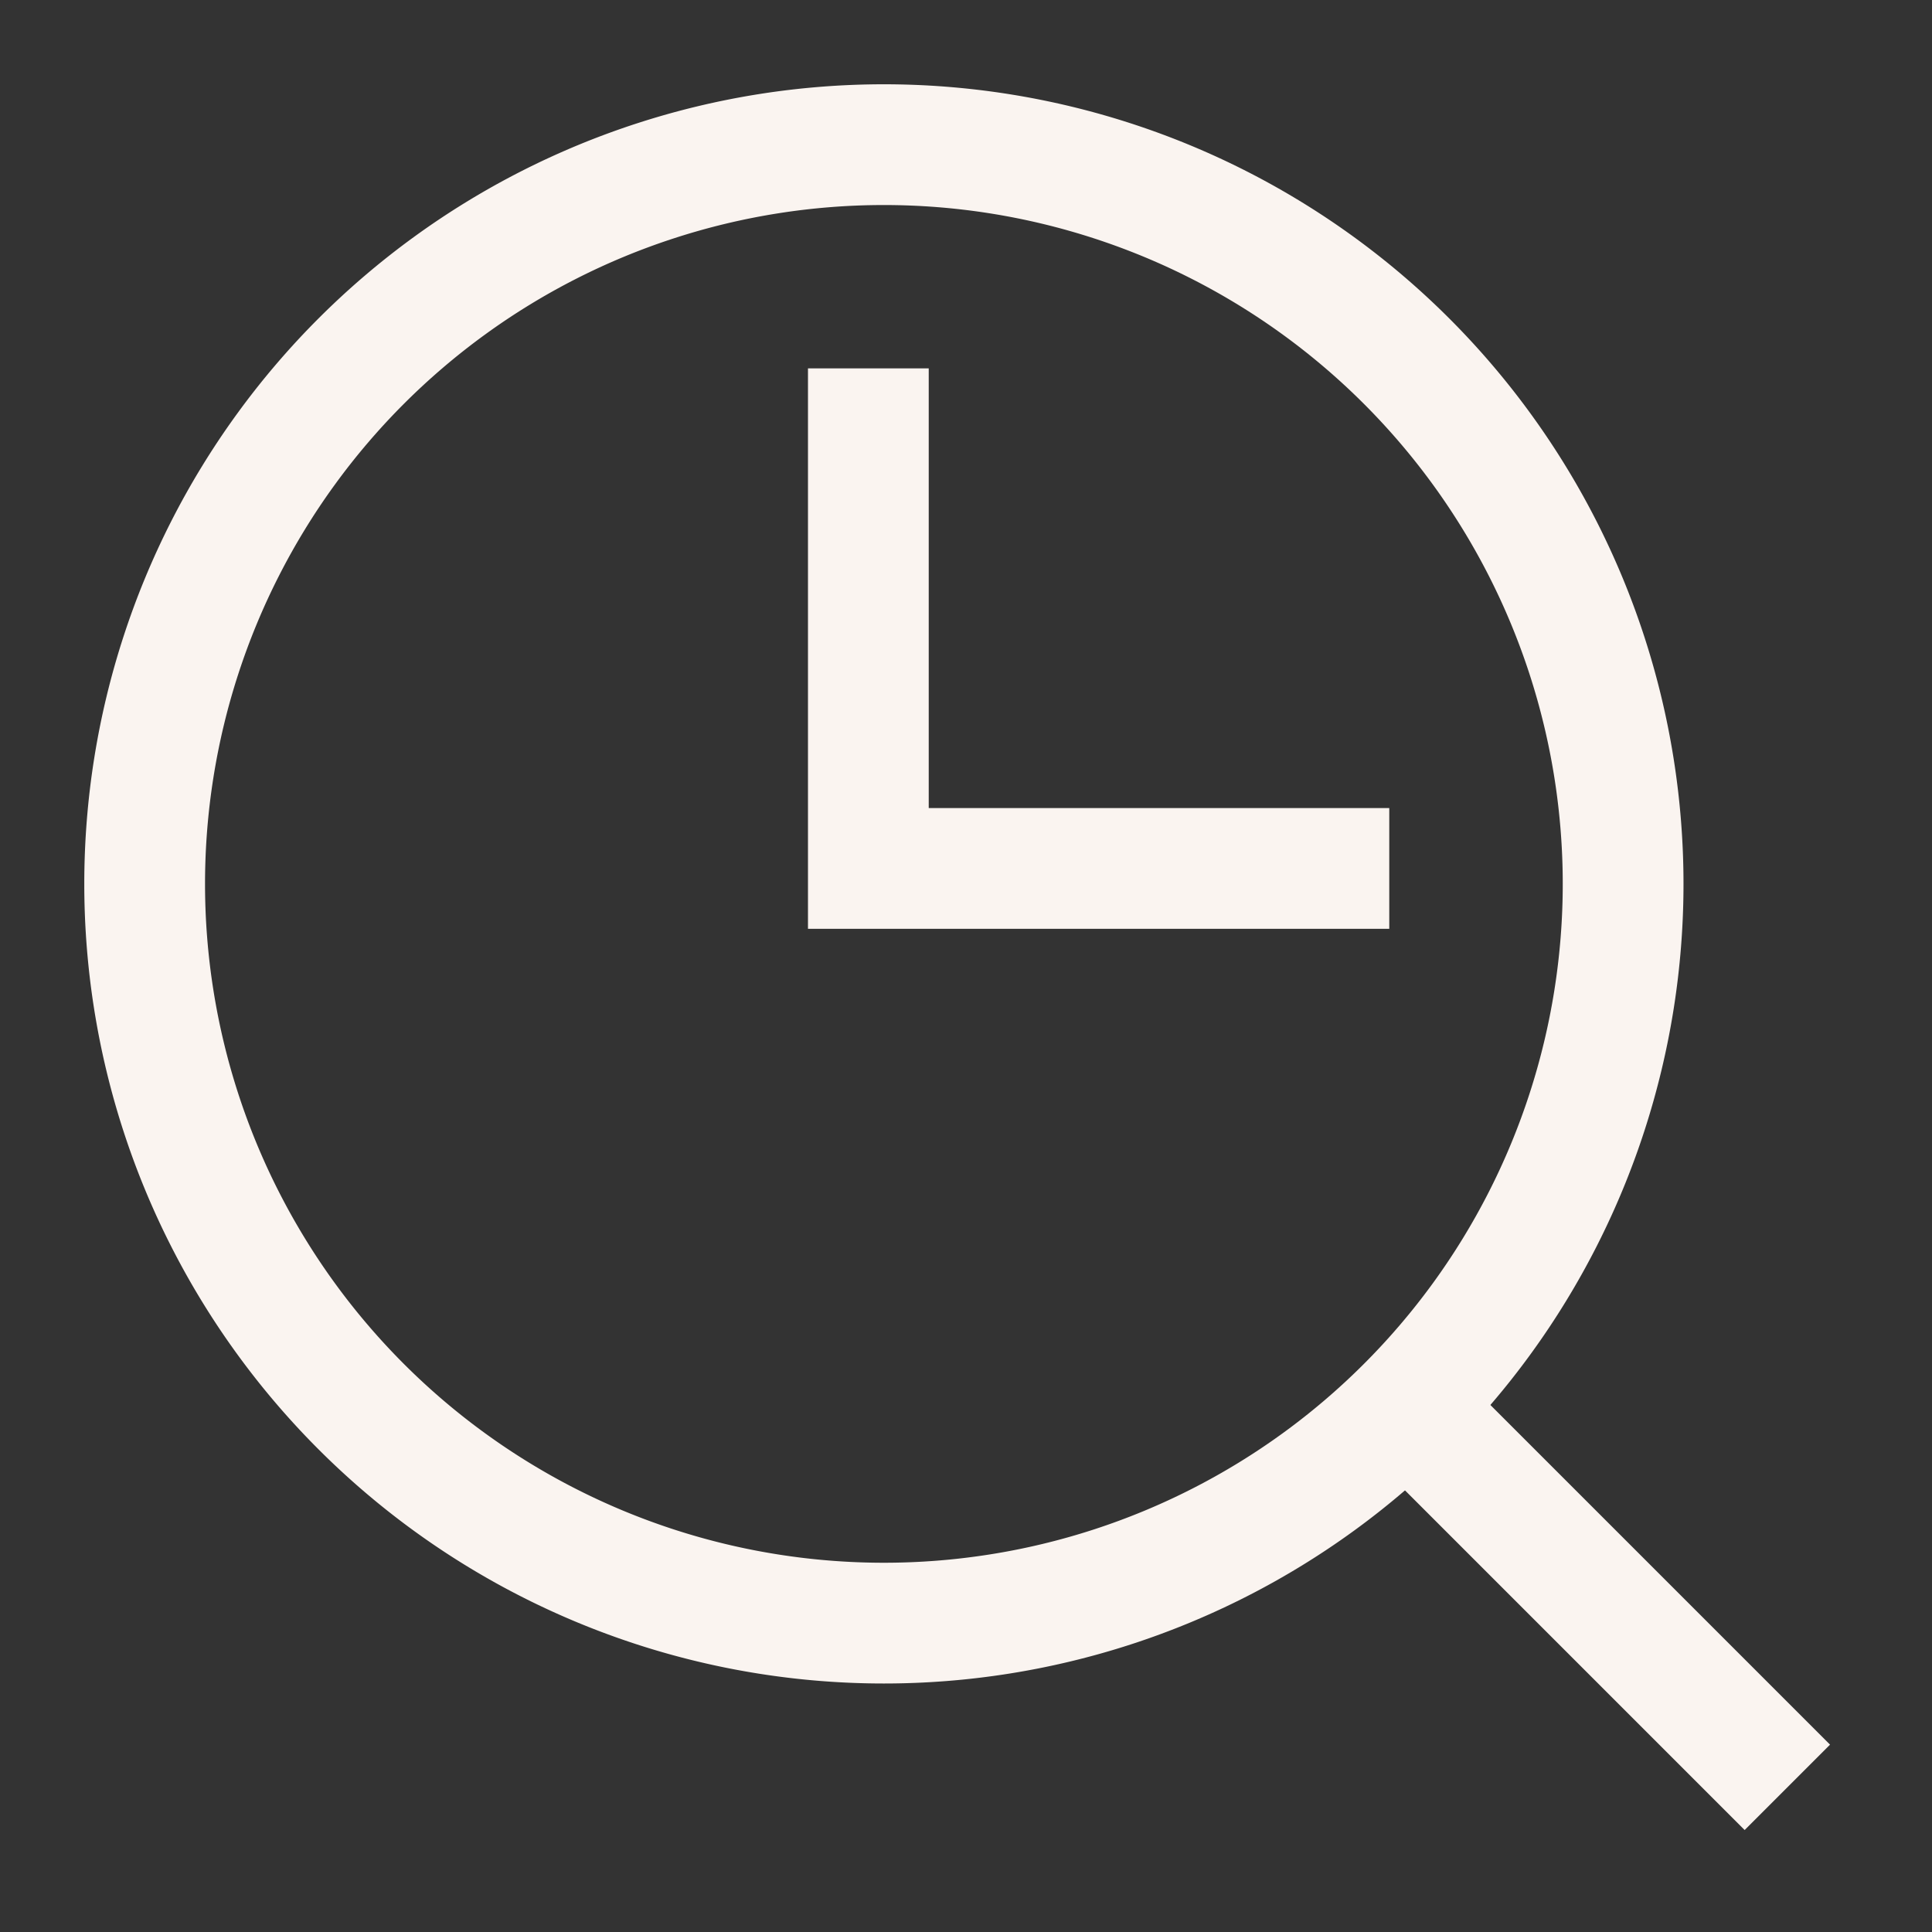 <svg xmlns="http://www.w3.org/2000/svg" fill="none" viewBox="0 0 24 24" id="Search-History-Browser--Streamline-Sharp" height="24" width="24"><rect x="0" y="0" width="24" height="24" fill="#333333" stroke="none"/><desc>Search History Browser Streamline Icon: https://streamlinehq.com</desc><g id="search-history-browser"><g id="Group 176534"><path id="Vector 2102" stroke="#faf4f0" stroke-linecap="square" d="M10.787 5.326v5.462h5.721" stroke-width="1.5"></path><path id="Ellipse 814" stroke="#faf4f0" d="M1.797 10.98a9.183 9.183 0 1 0 18.366 0 9.183 9.183 0 1 0 -18.366 0" stroke-width="1.5"></path><path id="Vector 2909" stroke="#faf4f0" d="m17.501 17.501 4.702 4.702" stroke-width="1.5"></path></g></g></svg>